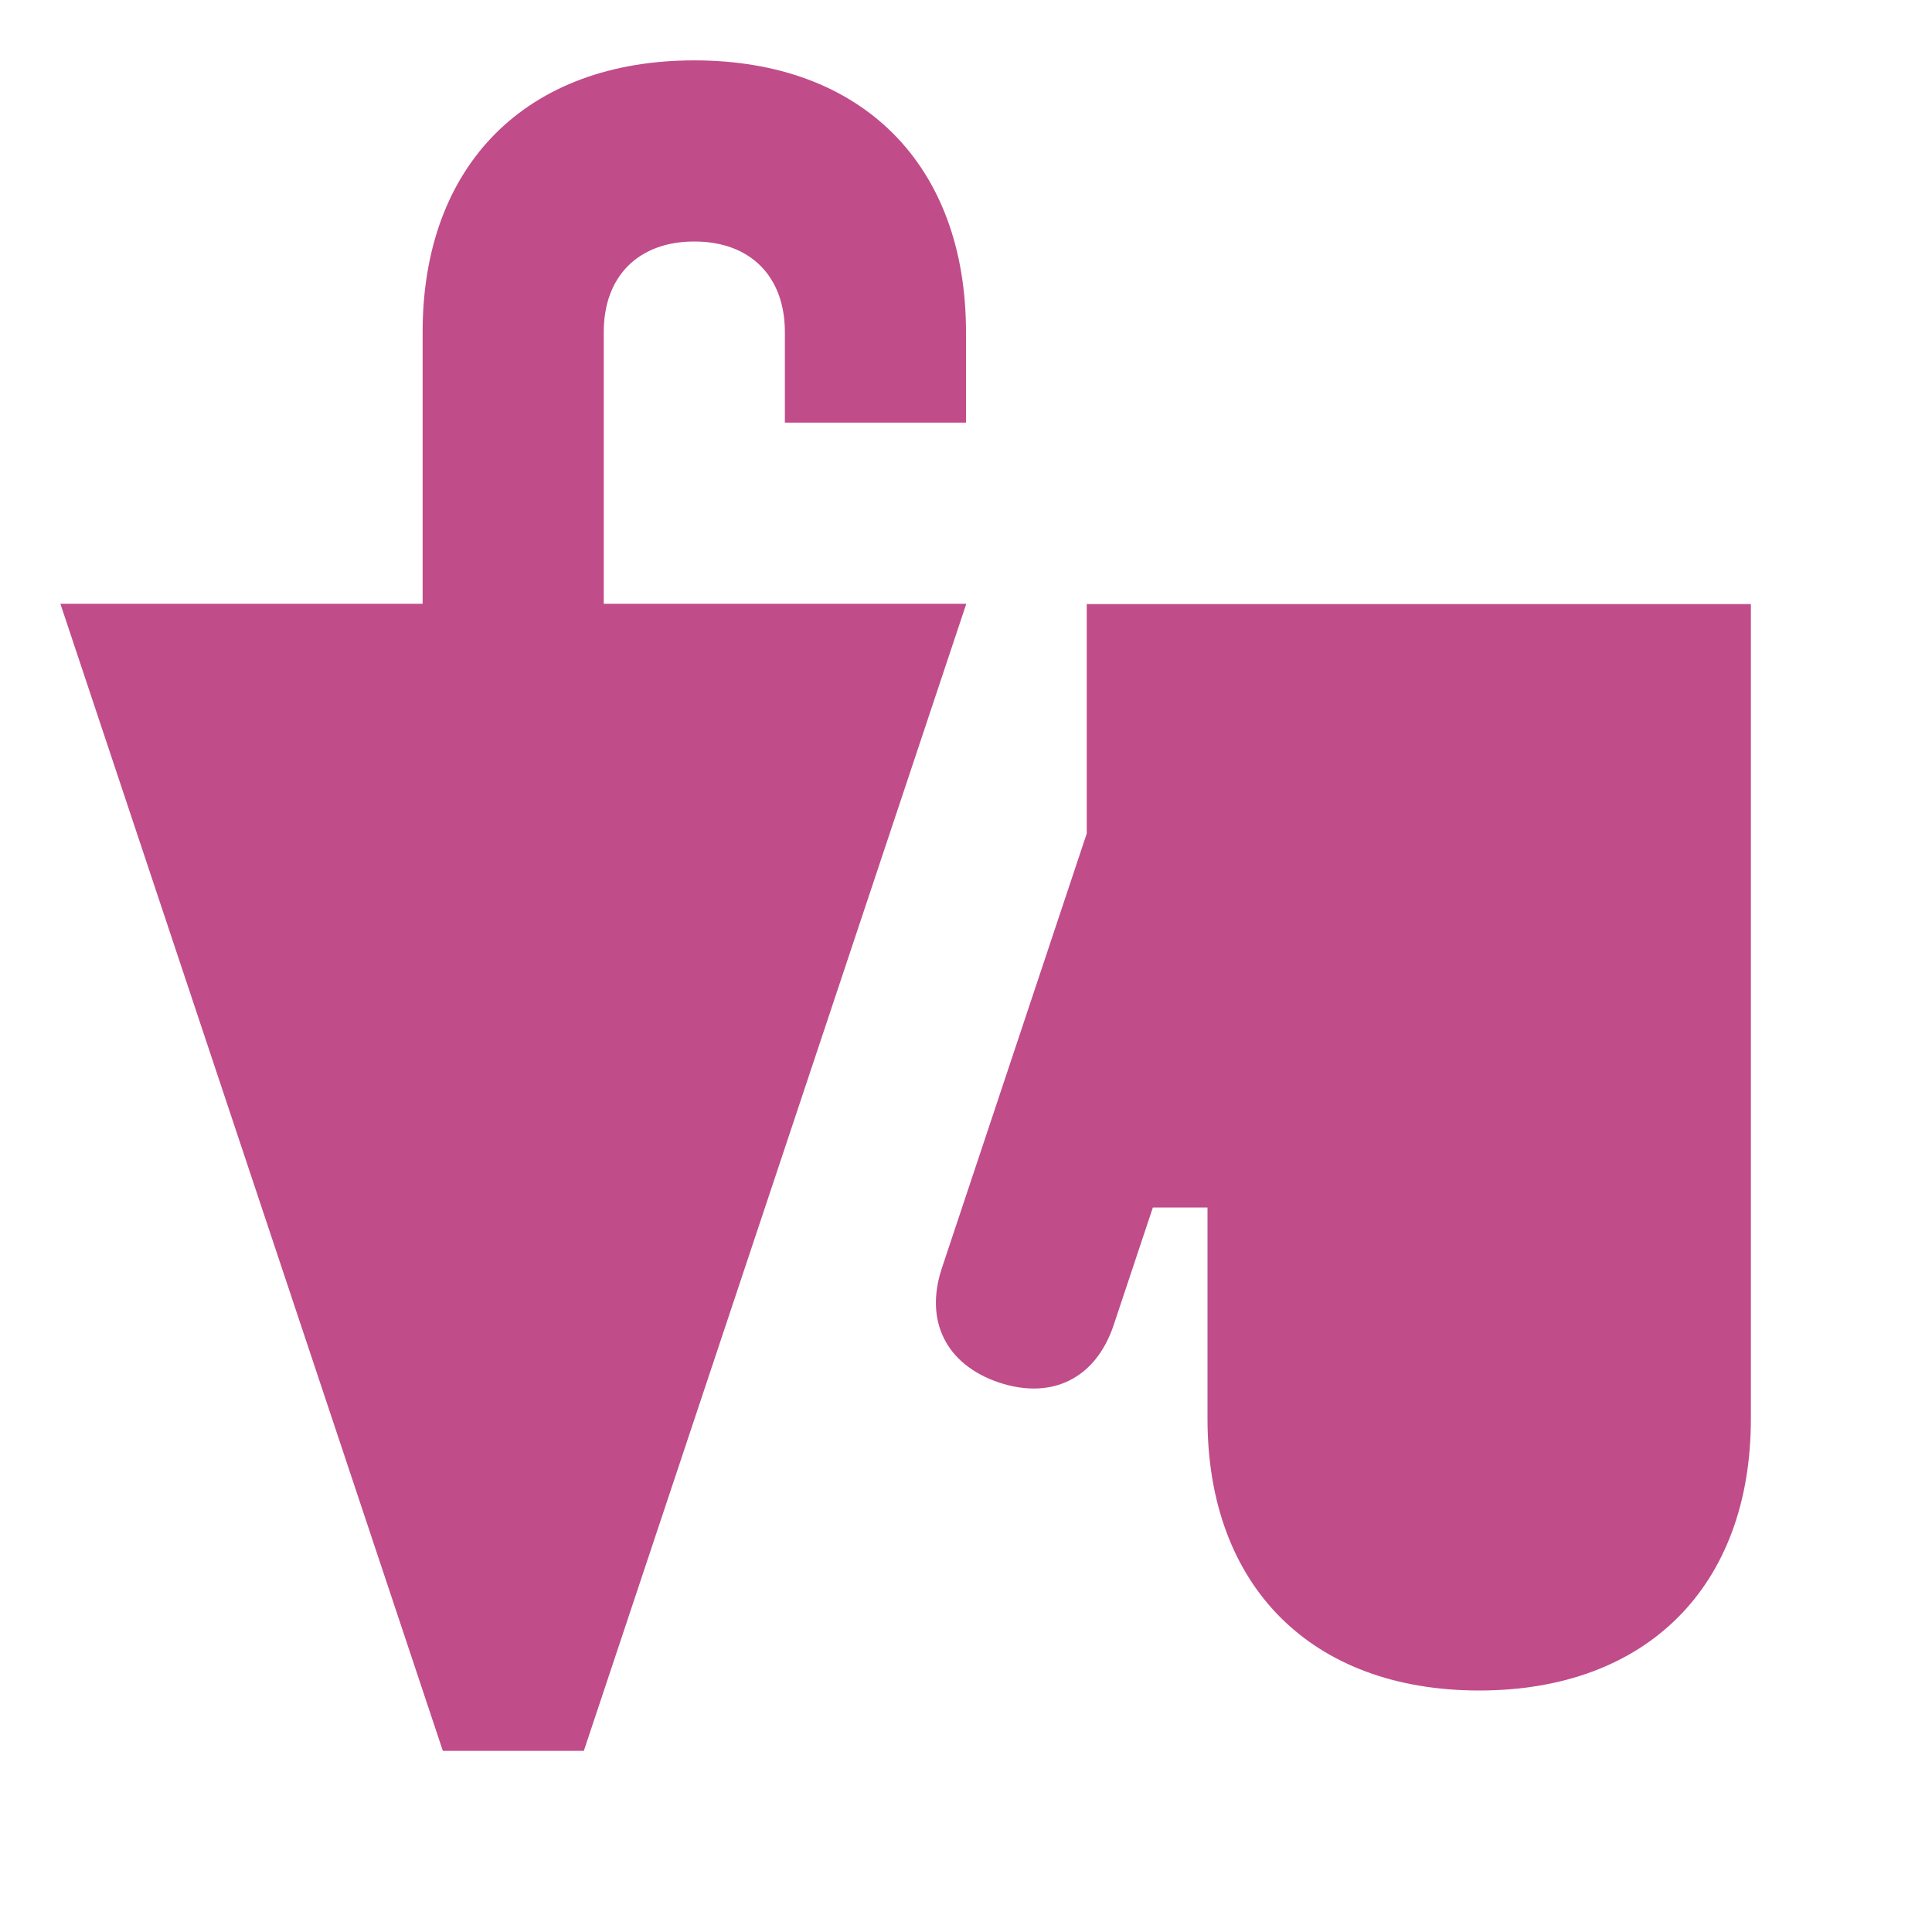 <svg xmlns="http://www.w3.org/2000/svg"  viewBox="0 0 64 64"><defs fill="#C14C8A" /><path  d="m58,20v27c0,5.55-3.45,9-9,9s-9-3.45-9-9v-7h-1.81l-1.3,3.9c-.59,1.76-2.04,2.48-3.79,1.9-1.76-.59-2.48-2.04-1.9-3.79l4.8-14.4v-7.6h22Zm-38,0v-9c0-1.85,1.15-3,3-3s3,1.15,3,3v3h6v-3c0-5.55-3.45-9-9-9s-9,3.45-9,9v9H2l12.67,38h4.67l12.67-38h-12Z" fill="#C14C8A" /></svg>